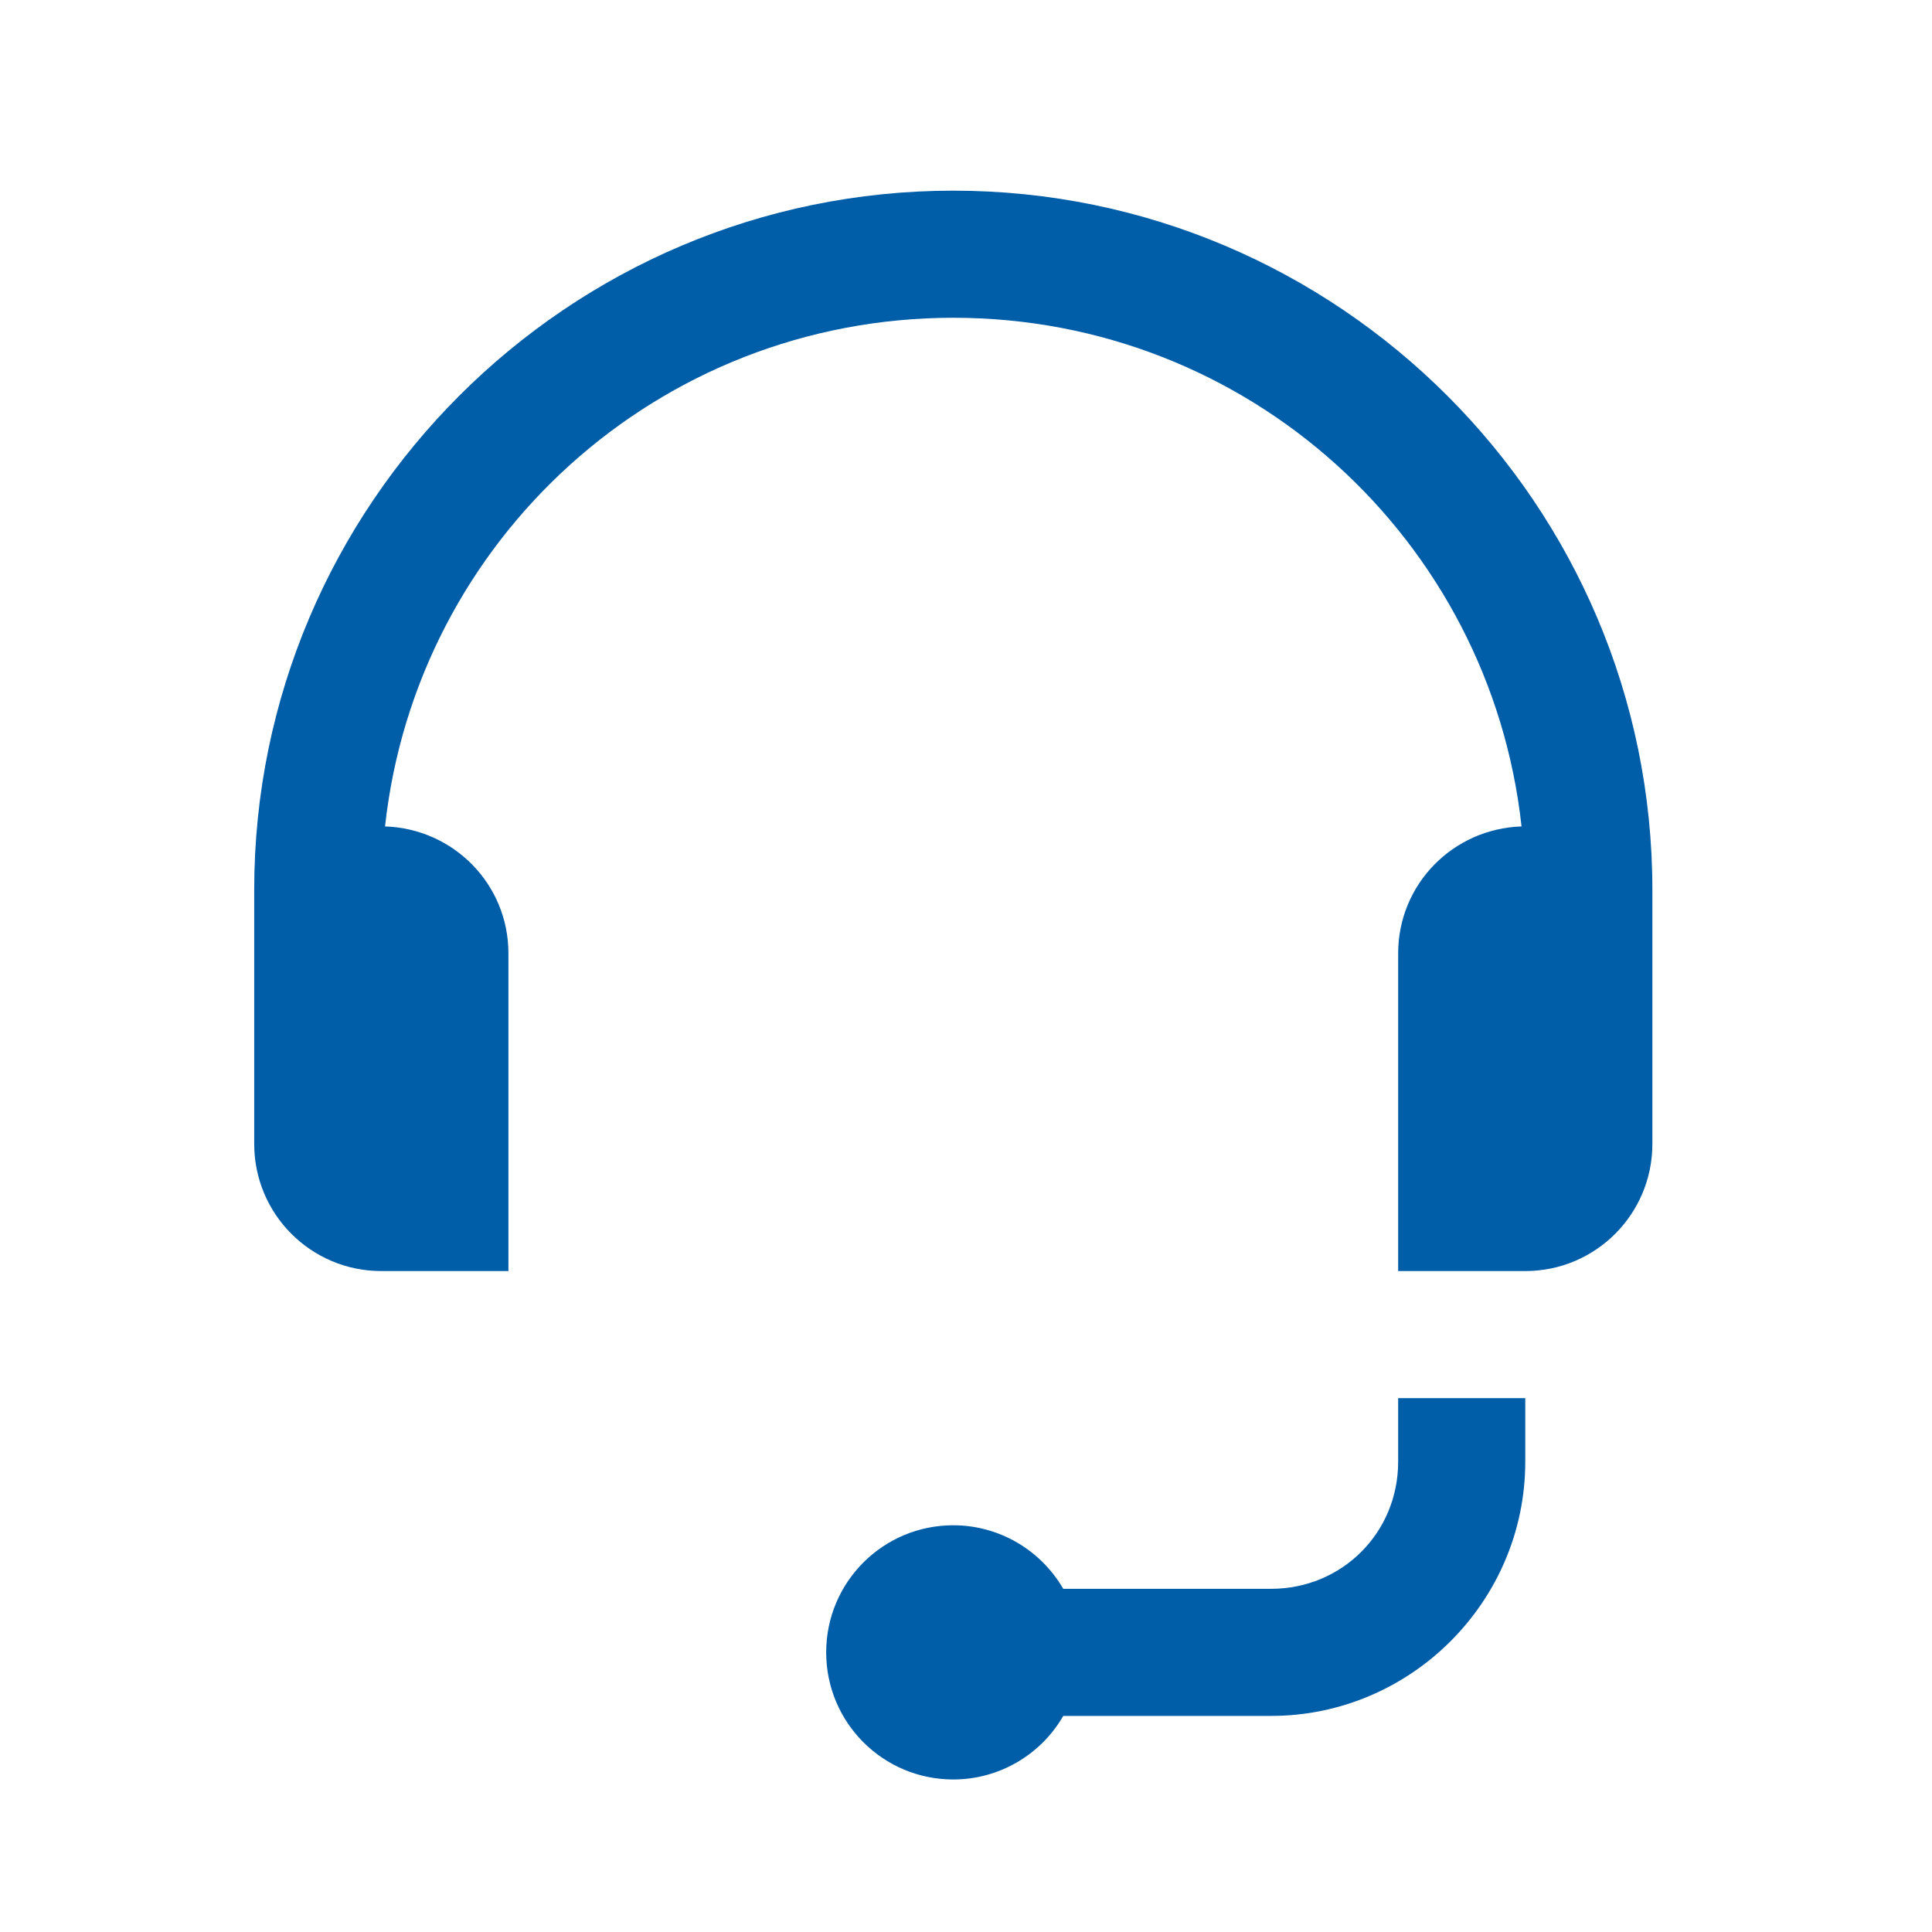 <?xml version="1.0" encoding="UTF-8"?>
<svg xmlns="http://www.w3.org/2000/svg" xmlns:xlink="http://www.w3.org/1999/xlink" width="500pt" height="500pt" viewBox="0 0 500 500" version="1.1">
  <path class="primary" style="stroke:none;fill-rule:nonzero;fill:#005da8;fill-opacity:1;" d="M 246.711 49.344 C 147 49.344 65.789 130.551 65.789 230.262 L 65.789 296.051 C 65.789 314.234 80.504 328.949 98.684 328.949 L 131.578 328.949 L 131.578 246.711 C 131.578 228.852 117.379 214.457 99.648 213.879 C 107.742 139.738 170.32 82.238 246.711 82.238 C 323.102 82.238 385.68 139.738 393.773 213.879 C 376.039 214.457 361.844 228.852 361.844 246.711 L 361.844 328.949 L 394.738 328.949 C 412.918 328.949 427.633 314.234 427.633 296.051 L 427.633 230.262 C 427.633 130.551 346.422 49.344 246.711 49.344 Z M 361.844 361.844 L 361.844 378.289 C 361.844 396.664 347.32 411.184 328.949 411.184 L 275.172 411.184 C 269.262 401.031 258.469 394.738 246.711 394.738 C 228.527 394.738 213.816 409.449 213.816 427.633 C 213.816 445.812 228.527 460.527 246.711 460.527 C 258.469 460.527 269.324 454.23 275.172 444.078 L 328.949 444.078 C 365.117 444.078 394.738 414.461 394.738 378.289 L 394.738 361.844 Z "/>
</svg>
